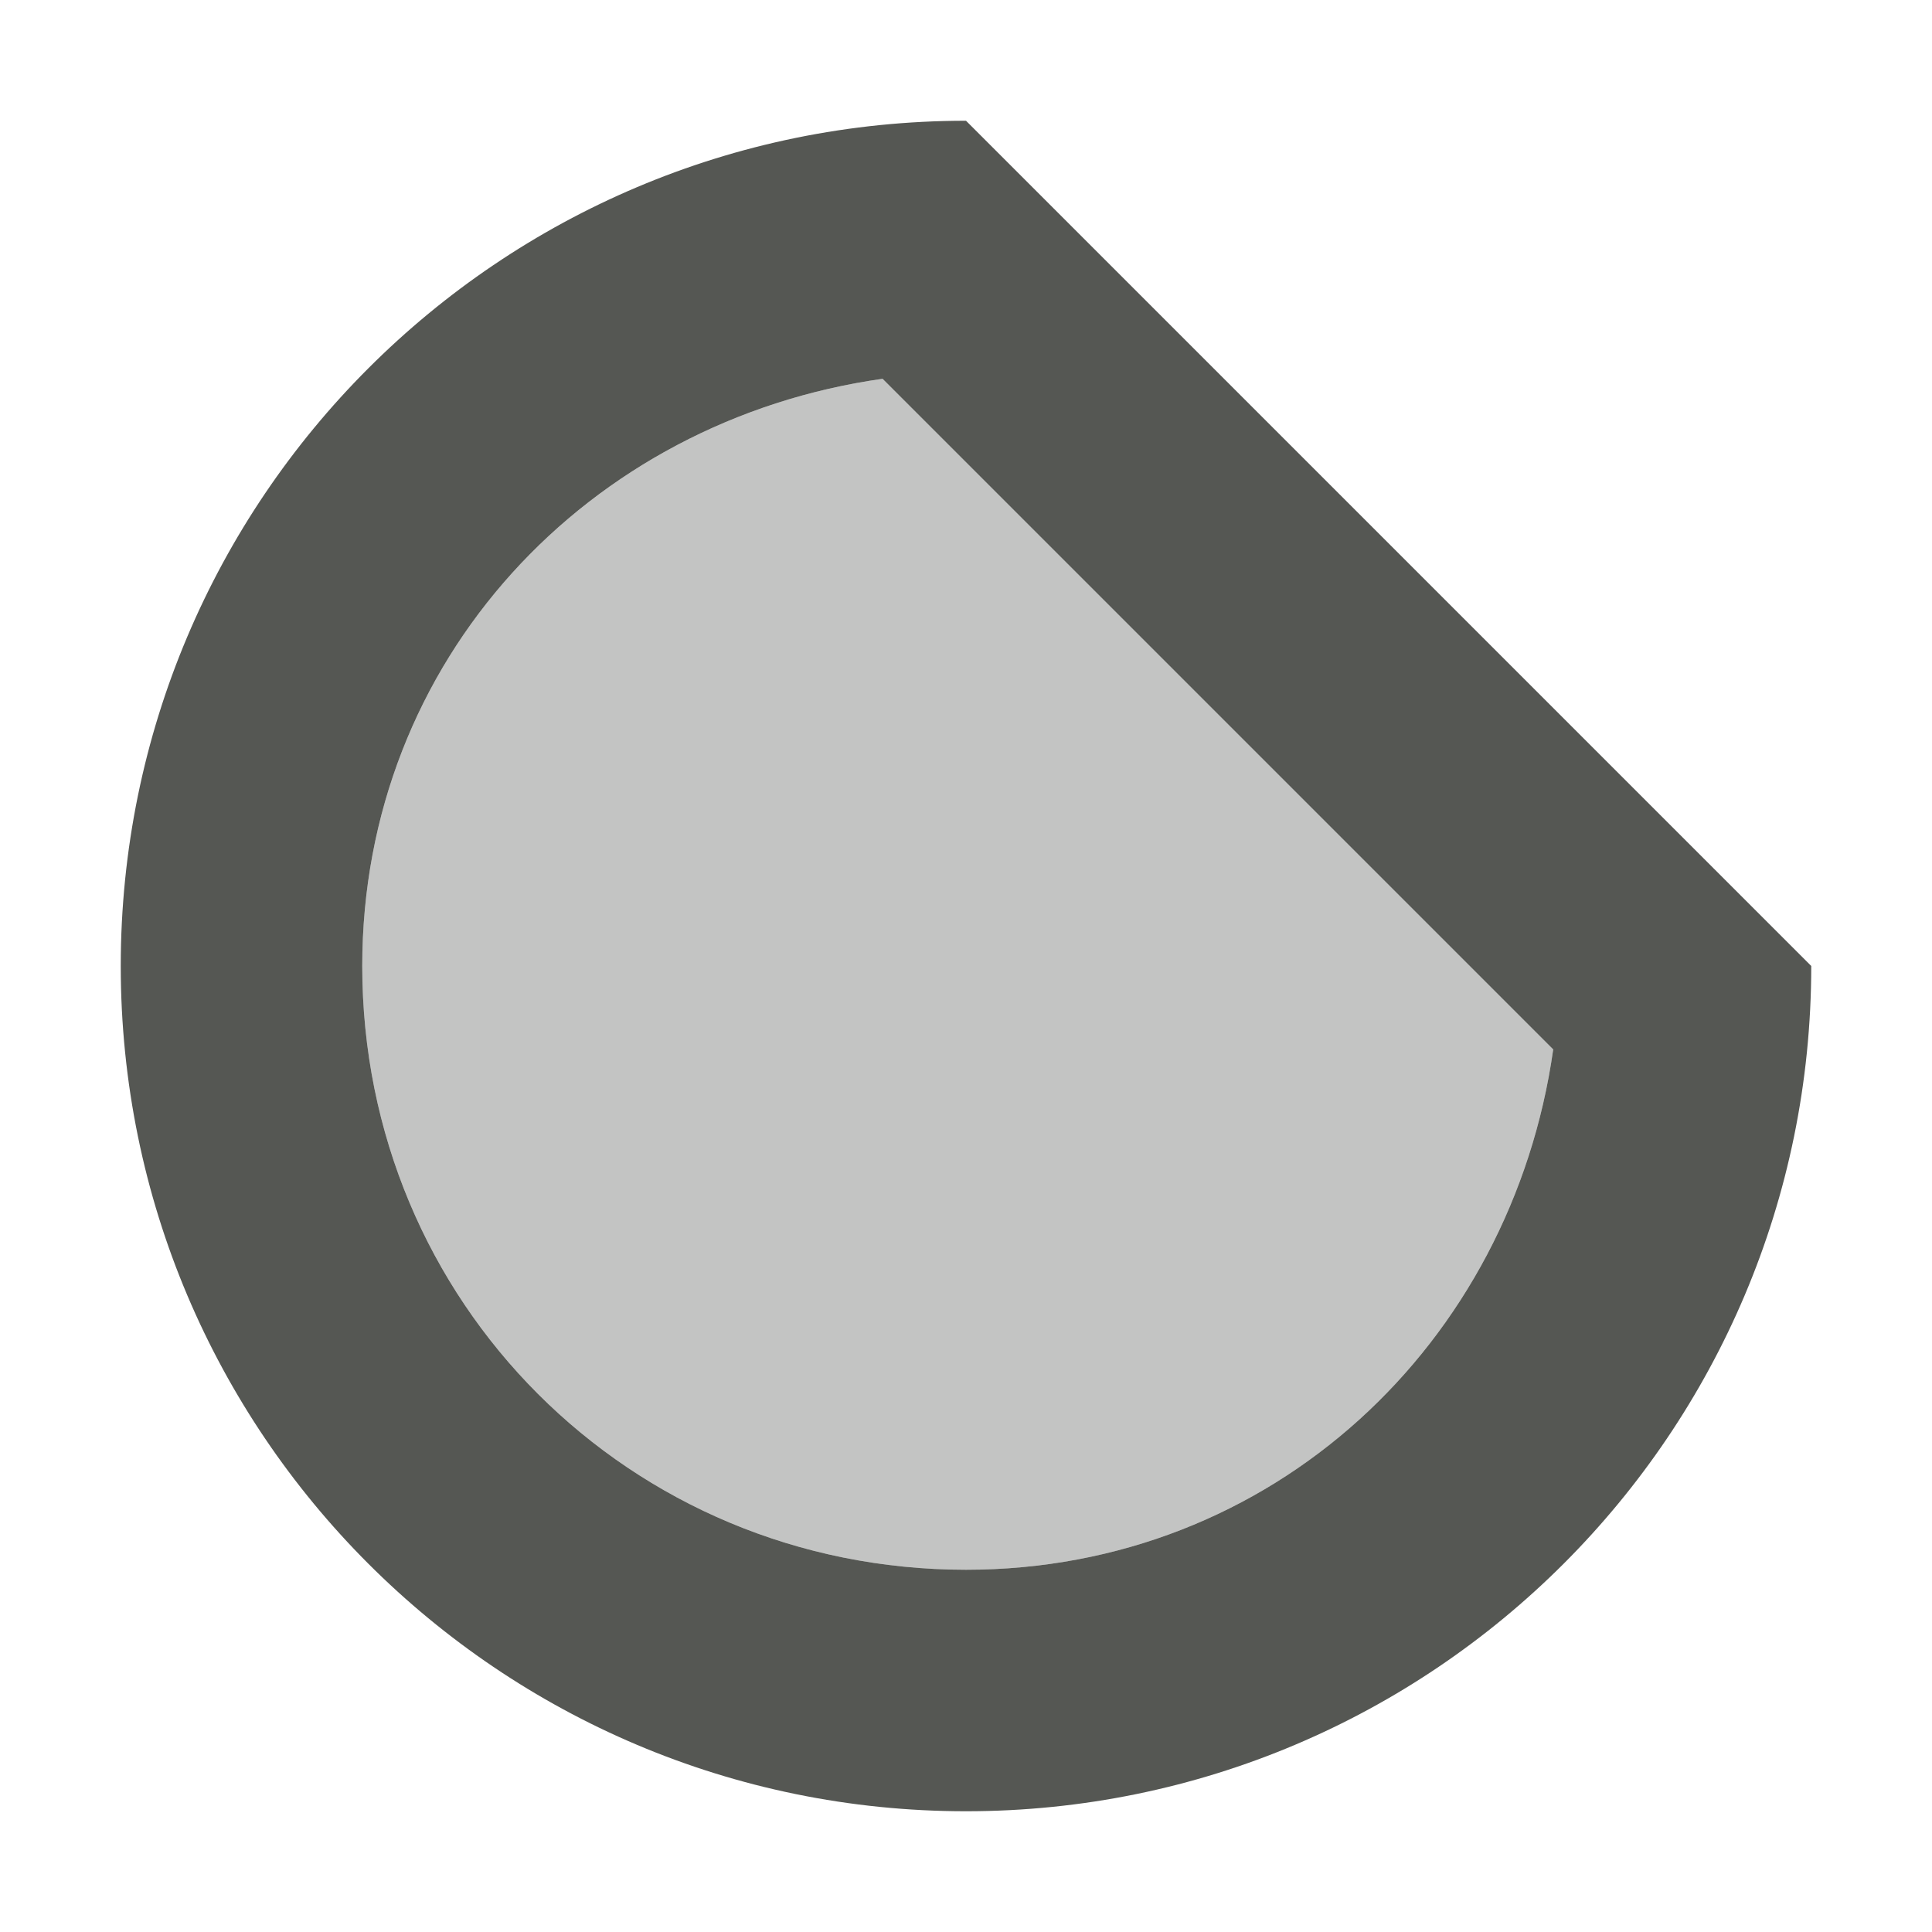 <svg xmlns="http://www.w3.org/2000/svg" viewBox="0 0 16 16">
  <path
     style="fill:#555753"
     d="M 8 1 C 4.134 1 1 4.134 1 8 C 1 11.866 4.134 15 8 15 C 11.866 15 15 11.866 15 8 L 8 1 z M 7.309 3.137 L 12.863 8.691 C 12.518 11.127 10.539 13 8 13 C 5.215 13 3 10.785 3 8 C 3 5.461 4.873 3.482 7.309 3.137 z "
     />
  <path
     style="fill:#555753;opacity:0.35"
     d="M 7.309,3.137 12.863,8.691 C 12.518,11.127 10.539,13 8,13 5.215,13 3,10.785 3,8 3,5.461 4.873,3.482 7.309,3.137 Z"
     />
</svg>
